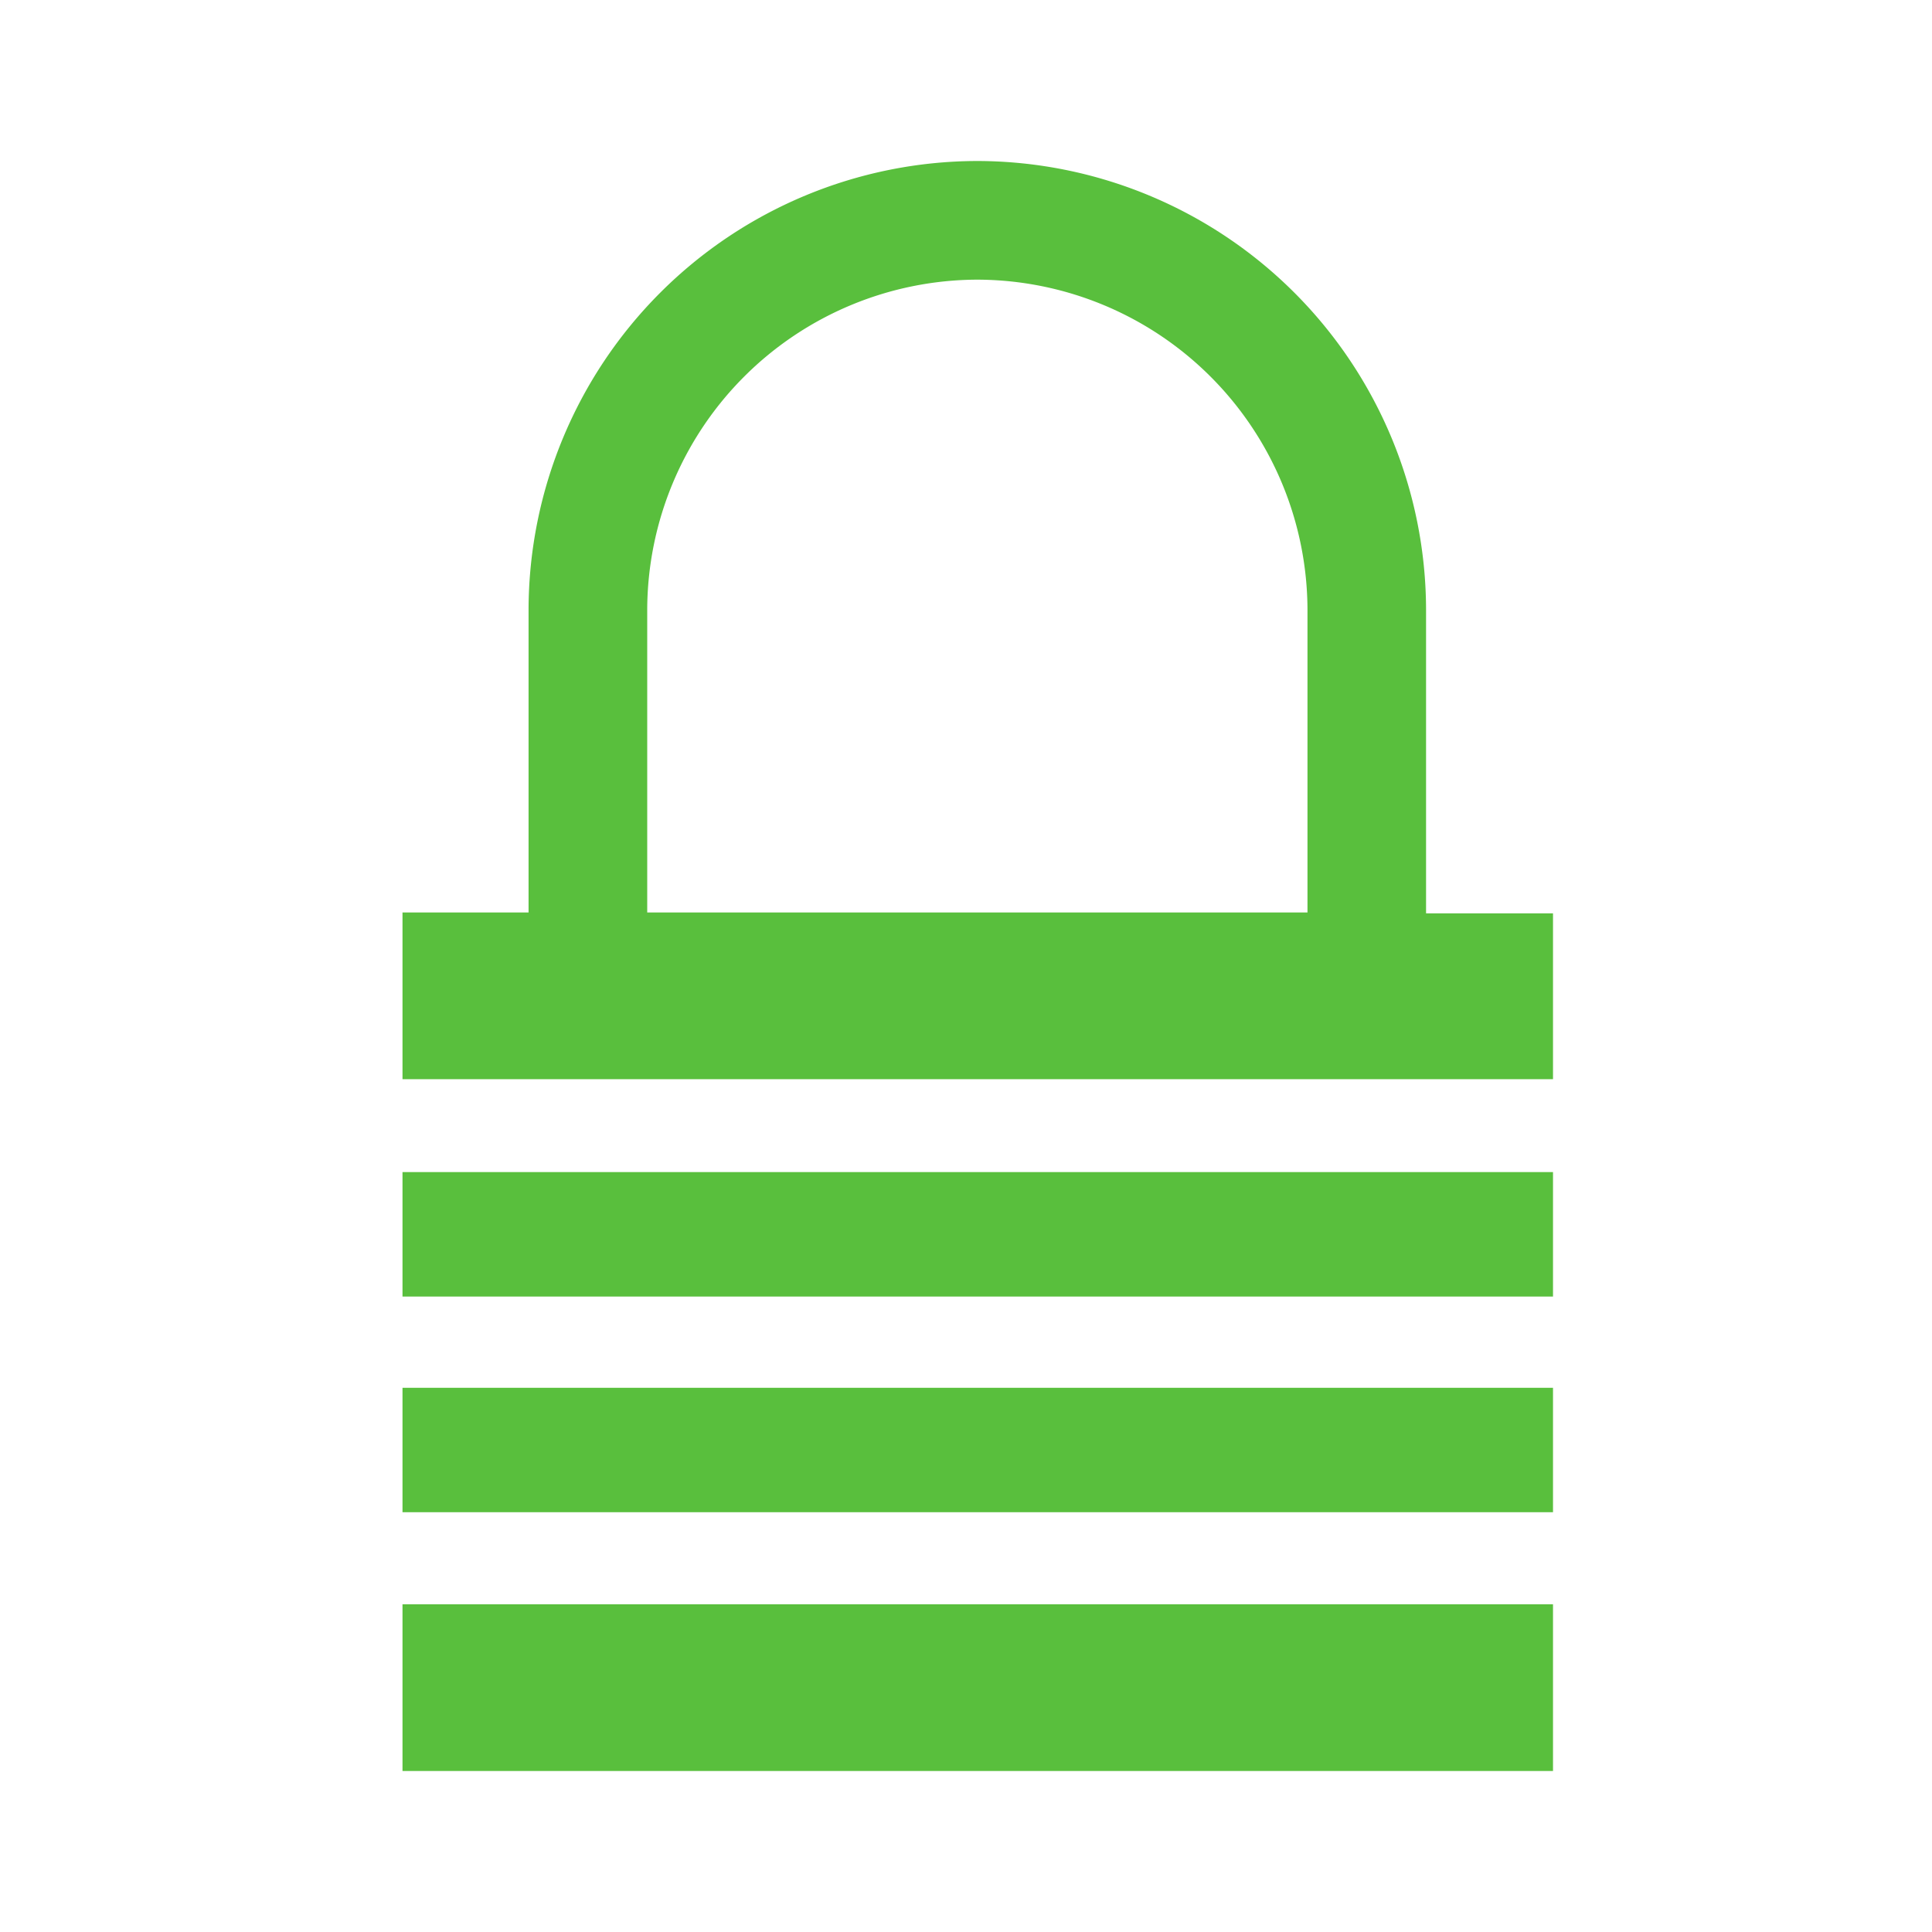 <svg width="24" height="24" fill="none" xmlns="http://www.w3.org/2000/svg"><path d="M17.715 7.574A5.585 5.585 0 0012.141 2a5.585 5.585 0 00-5.575 5.574v3.761H5v2.071h14.292v-2.06h-1.577V7.574zm-9.675 0a4.112 4.112 0 014.1-4.1 4.112 4.112 0 014.102 4.1v3.761H8.04v-3.76zm11.252 6.986H5v1.546h14.292V14.56zm0 5.369H5V22h14.292v-2.071zm0-2.689H5v1.545h14.292V17.24z" fill="#59BF3D"/></svg>